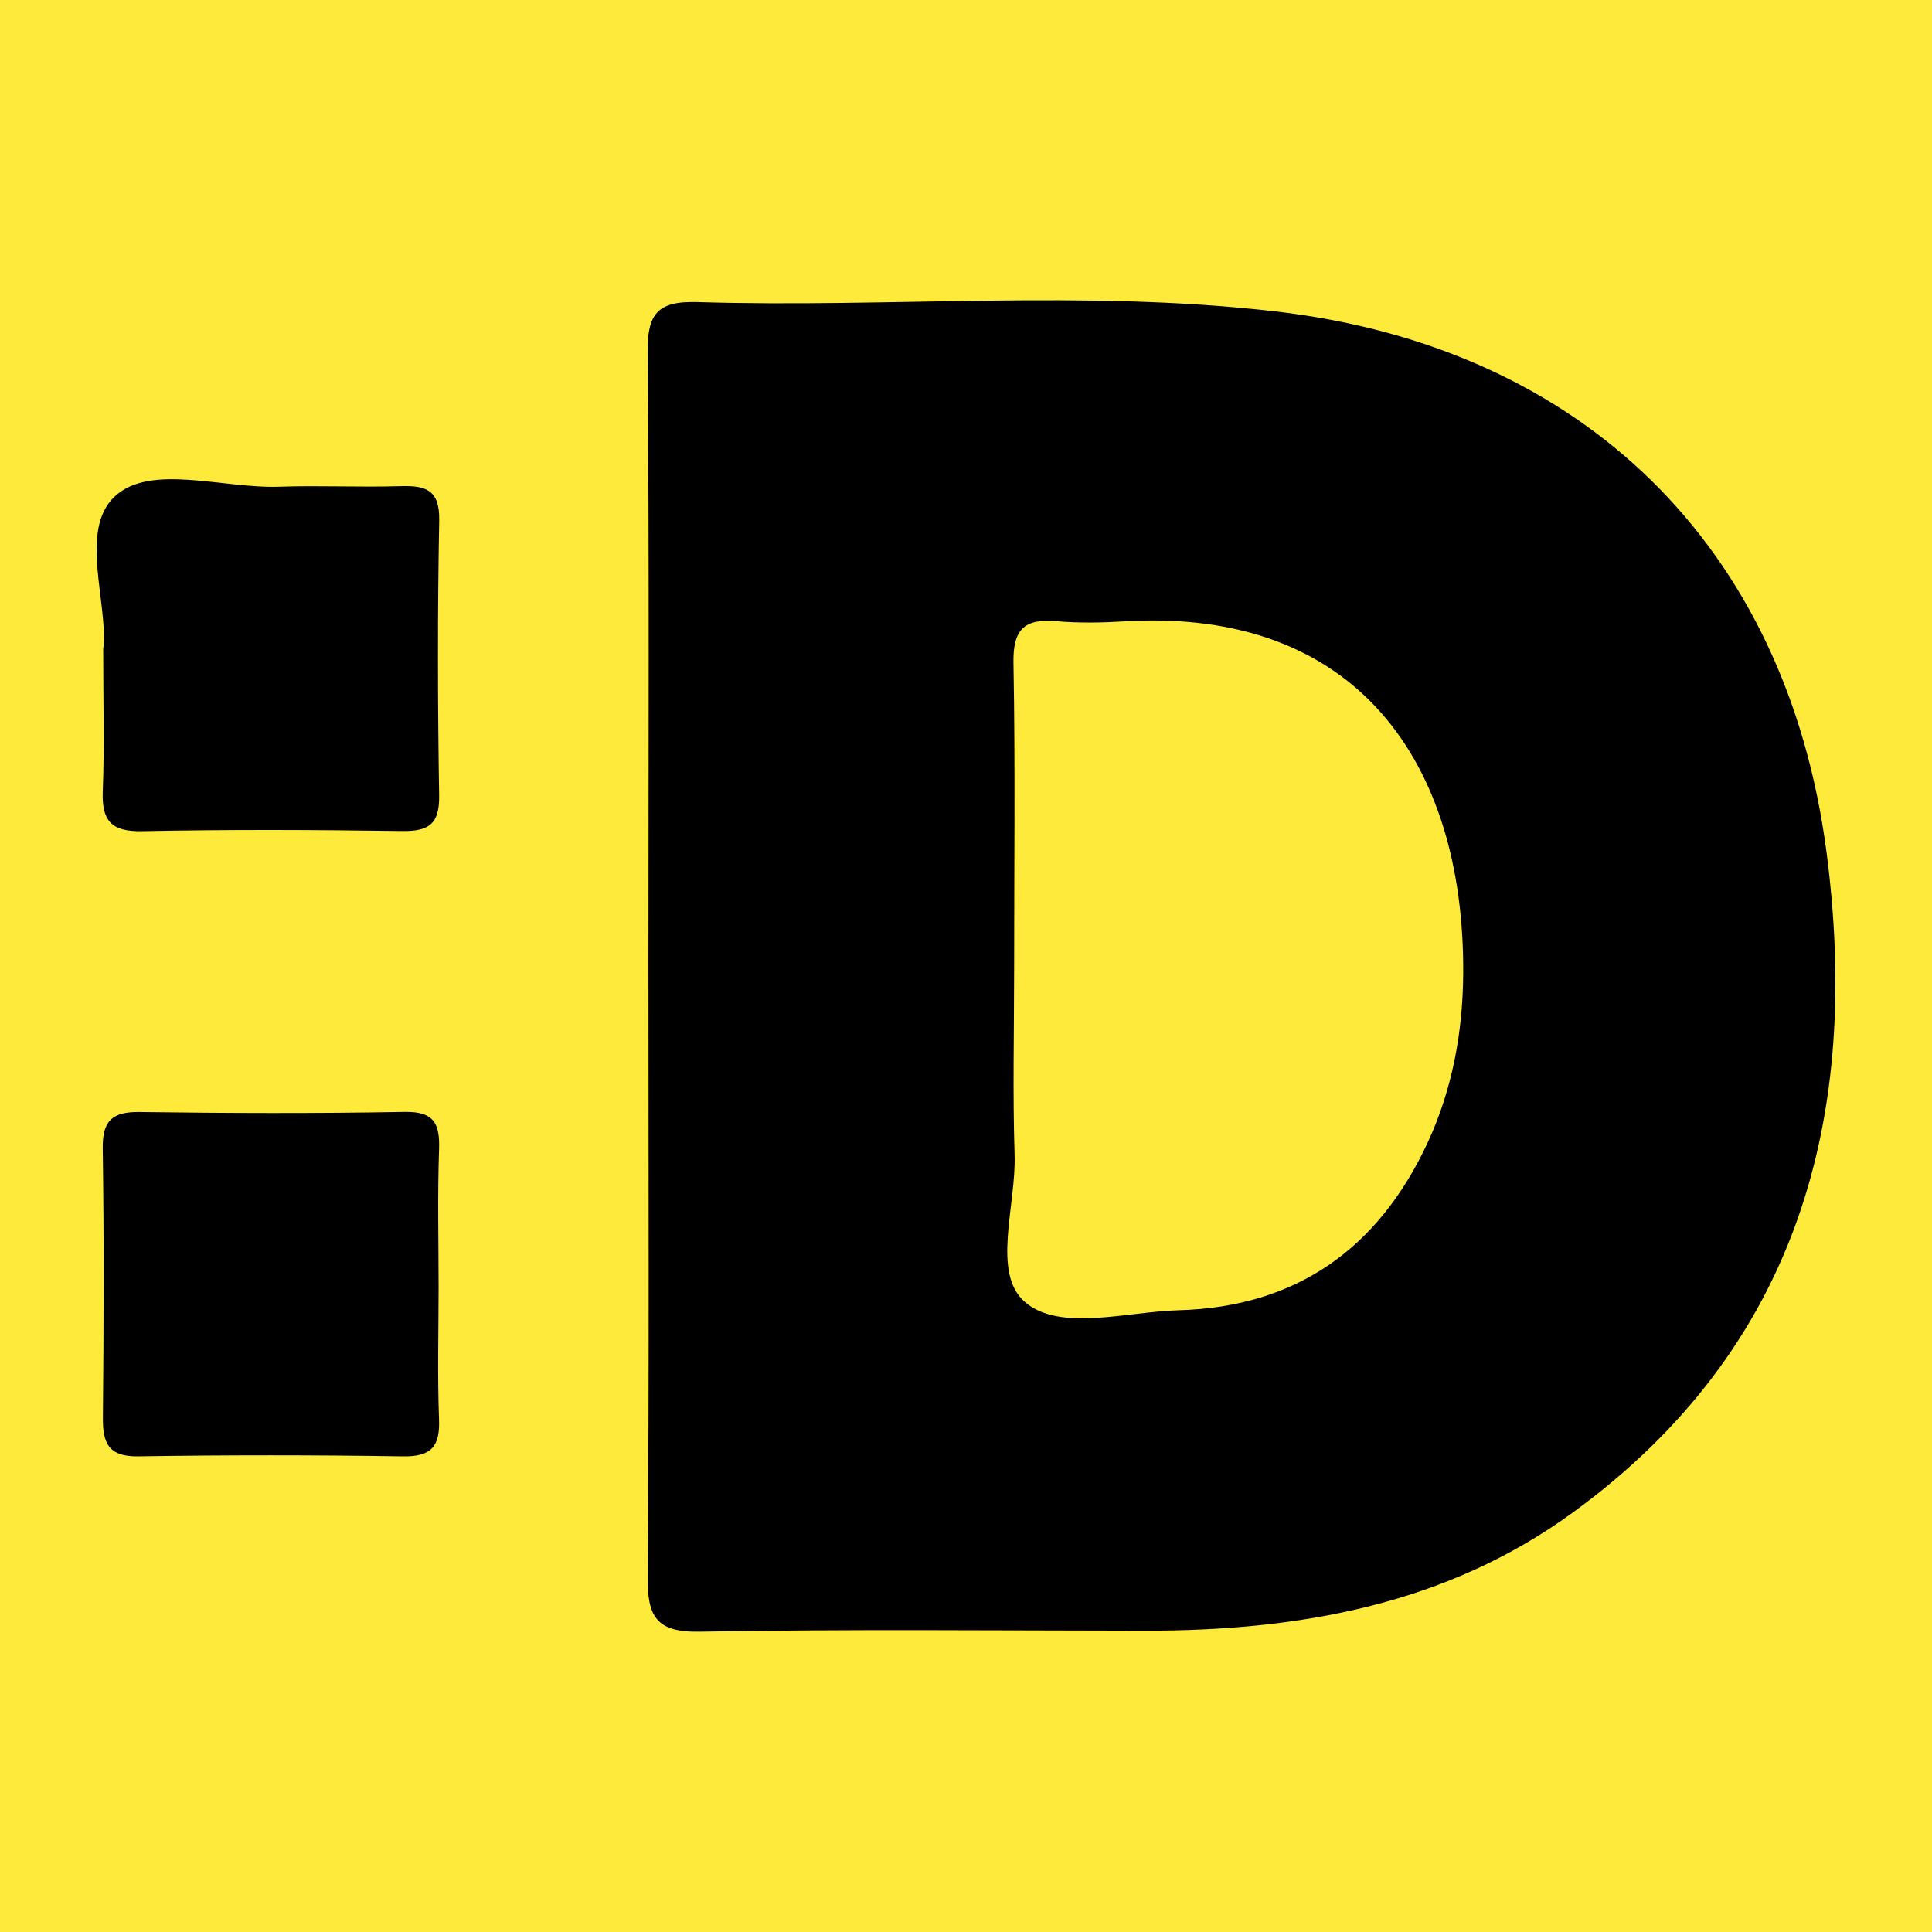 <?xml version="1.0" encoding="utf-8"?>
<!-- Generator: Adobe Illustrator 24.3.0, SVG Export Plug-In . SVG Version: 6.00 Build 0)  -->
<svg version="1.1" id="Layer_1" xmlns="http://www.w3.org/2000/svg" xmlns:xlink="http://www.w3.org/1999/xlink" x="0px" y="0px"
	 width="200px" height="200px" viewBox="0 0 200 200" enable-background="new 0 0 200 200" xml:space="preserve">
<rect x="-218.293" width="200" height="200"/>
<rect fill="#FEEA3B" width="200" height="200"/>
<g>
	<path d="M67.124,99.605c0-21.015,0.098-42.03-0.086-63.044c-0.035-4.006,0.927-5.418,5.171-5.288
		c19.941,0.614,39.976-1.332,59.832,0.967c31.819,3.684,52.888,24.324,57.032,55.921c3.58,27.296-2.801,51.34-26.269,68.425
		c-13.118,9.55-28.345,12.237-44.229,12.222c-15.385-0.015-30.773-0.17-46.152,0.103c-4.57,0.081-5.41-1.638-5.377-5.716
		C67.214,142.001,67.124,120.803,67.124,99.605z M104.982,100.379c0,6.389-0.157,12.784,0.049,19.166
		c0.169,5.231-2.396,12.225,1.053,15.226c3.594,3.127,10.513,1.014,15.959,0.863c12.165-0.335,20.665-6.405,25.741-17.337
		c2.581-5.558,3.653-11.518,3.687-17.56c0.124-21.763-11.015-37.849-35.02-36.415c-2.37,0.142-4.771,0.189-7.131-0.018
		c-3.313-0.291-4.47,0.898-4.407,4.312C105.106,79.201,104.983,89.791,104.982,100.379z"/>
	<path d="M10.684,67.219c0.558-4.757-2.554-12.33,1.199-15.832c3.675-3.429,11.17-0.806,16.984-1.002
		c4.205-0.142,8.422,0.07,12.628-0.06c2.603-0.08,4.029,0.402,3.97,3.539c-0.178,9.494-0.162,18.994-0.007,28.488
		c0.048,2.97-1.083,3.718-3.855,3.677c-8.967-0.131-17.94-0.165-26.906,0.015c-3.186,0.064-4.176-1.095-4.059-4.127
		C10.815,77.36,10.684,72.79,10.684,67.219z"/>
	<path d="M45.402,133.257c-0.001,4.56-0.127,9.125,0.046,13.679c0.107,2.8-0.799,3.87-3.717,3.824
		c-9.139-0.142-18.283-0.143-27.422-0.001c-3.036,0.047-3.684-1.32-3.658-3.971c0.09-9.302,0.12-18.607-0.015-27.908
		c-0.042-2.886,1.002-3.802,3.824-3.764c9.14,0.125,18.284,0.157,27.422-0.012c3.088-0.057,3.662,1.246,3.568,3.926
		C45.283,123.768,45.402,128.515,45.402,133.257z"/>
</g>
</svg>
